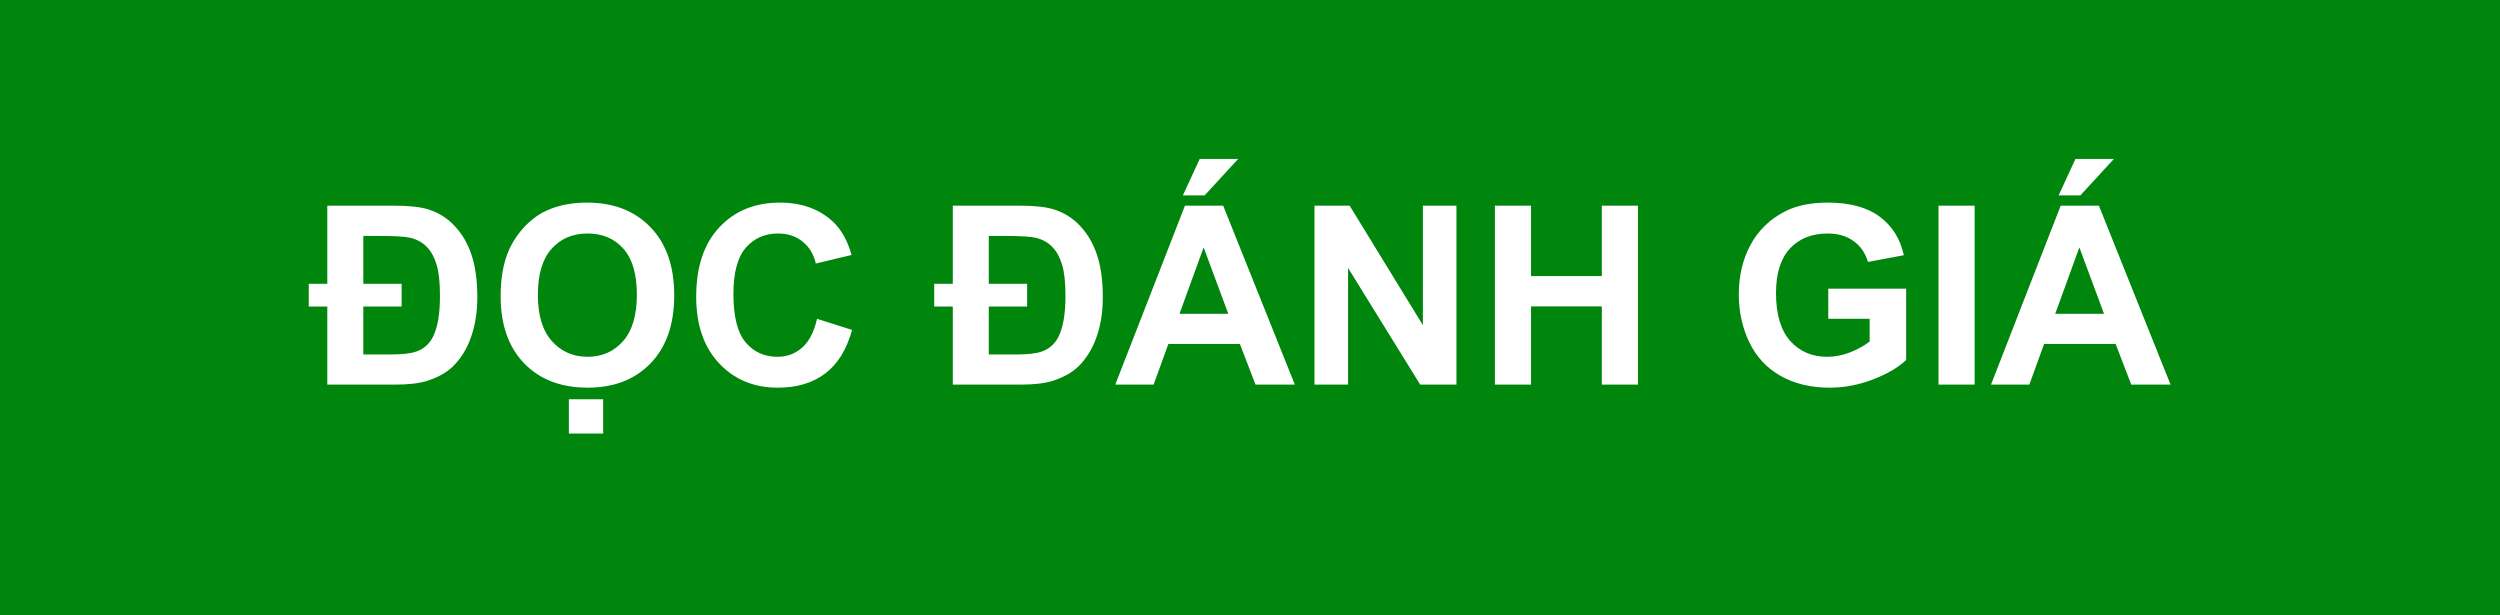 <svg width="130" height="32" viewBox="0 0 130 32" fill="none" xmlns="http://www.w3.org/2000/svg">
<rect width="130" height="32" fill="#00850D"/>
<path d="M17.02 10.694H20.447C21.234 10.694 21.831 10.756 22.237 10.878C22.787 11.043 23.257 11.335 23.646 11.754C24.036 12.169 24.328 12.673 24.523 13.265C24.721 13.858 24.821 14.59 24.821 15.461C24.821 16.227 24.711 16.919 24.491 17.537C24.275 18.151 23.955 18.663 23.532 19.073C23.206 19.382 22.768 19.625 22.218 19.803C21.803 19.934 21.247 20 20.549 20H17.02V15.938H16.055V14.757H17.02V10.694ZM18.892 12.269V14.757H20.885V15.938H18.892V18.432H20.301C20.923 18.432 21.372 18.381 21.647 18.28C22.011 18.153 22.288 17.92 22.479 17.581C22.745 17.103 22.878 16.373 22.878 15.392C22.878 14.693 22.821 14.156 22.707 13.779C22.597 13.398 22.432 13.092 22.212 12.859C21.996 12.626 21.713 12.463 21.361 12.37C21.09 12.302 20.551 12.269 19.743 12.269H18.892ZM26.033 15.404C26.033 14.456 26.175 13.661 26.459 13.018C26.67 12.544 26.958 12.118 27.322 11.742C27.69 11.365 28.092 11.086 28.528 10.904C29.108 10.658 29.776 10.536 30.534 10.536C31.905 10.536 33.001 10.961 33.822 11.812C34.647 12.662 35.06 13.845 35.06 15.36C35.06 16.862 34.651 18.039 33.834 18.889C33.018 19.735 31.926 20.159 30.559 20.159C29.175 20.159 28.075 19.738 27.258 18.895C26.442 18.049 26.033 16.885 26.033 15.404ZM27.969 15.341C27.969 16.395 28.213 17.194 28.699 17.74C29.186 18.282 29.804 18.553 30.553 18.553C31.302 18.553 31.915 18.284 32.394 17.747C32.876 17.205 33.117 16.395 33.117 15.315C33.117 14.249 32.882 13.454 32.413 12.929C31.947 12.404 31.327 12.142 30.553 12.142C29.778 12.142 29.154 12.408 28.68 12.941C28.206 13.47 27.969 14.27 27.969 15.341ZM29.581 22.545V20.762H31.365V22.545H29.581ZM42.486 16.579L44.308 17.156C44.029 18.172 43.563 18.927 42.912 19.422C42.264 19.913 41.441 20.159 40.442 20.159C39.207 20.159 38.191 19.738 37.395 18.895C36.6 18.049 36.202 16.894 36.202 15.43C36.202 13.881 36.602 12.679 37.402 11.824C38.202 10.965 39.253 10.536 40.557 10.536C41.695 10.536 42.62 10.872 43.331 11.545C43.754 11.943 44.071 12.514 44.283 13.259L42.423 13.703C42.313 13.221 42.082 12.84 41.731 12.56C41.384 12.281 40.961 12.142 40.461 12.142C39.772 12.142 39.211 12.389 38.779 12.884C38.352 13.379 38.138 14.181 38.138 15.29C38.138 16.466 38.35 17.304 38.773 17.804C39.196 18.303 39.746 18.553 40.423 18.553C40.923 18.553 41.352 18.394 41.712 18.077C42.072 17.759 42.33 17.26 42.486 16.579ZM49.545 10.694H52.973C53.76 10.694 54.356 10.756 54.763 10.878C55.313 11.043 55.783 11.335 56.172 11.754C56.561 12.169 56.853 12.673 57.048 13.265C57.247 13.858 57.346 14.59 57.346 15.461C57.346 16.227 57.236 16.919 57.016 17.537C56.8 18.151 56.481 18.663 56.058 19.073C55.732 19.382 55.294 19.625 54.744 19.803C54.329 19.934 53.773 20 53.074 20H49.545V15.938H48.58V14.757H49.545V10.694ZM51.417 12.269V14.757H53.411V15.938H51.417V18.432H52.827C53.449 18.432 53.897 18.381 54.172 18.28C54.536 18.153 54.813 17.92 55.004 17.581C55.27 17.103 55.404 16.373 55.404 15.392C55.404 14.693 55.347 14.156 55.232 13.779C55.122 13.398 54.957 13.092 54.737 12.859C54.522 12.626 54.238 12.463 53.887 12.37C53.616 12.302 53.076 12.269 52.268 12.269H51.417ZM67.331 20H65.287L64.475 17.886H60.755L59.987 20H57.994L61.618 10.694H63.605L67.331 20ZM63.872 16.318L62.589 12.865L61.333 16.318H63.872ZM61.51 10.161L62.386 8.263H64.386L62.64 10.161H61.51ZM68.353 20V10.694H70.181L73.99 16.909V10.694H75.735V20H73.85L70.099 13.932V20H68.353ZM77.735 20V10.694H79.614V14.357H83.295V10.694H85.174V20H83.295V15.931H79.614V20H77.735ZM95.07 16.579V15.011H99.12V18.718C98.727 19.099 98.155 19.435 97.406 19.727C96.662 20.015 95.906 20.159 95.14 20.159C94.167 20.159 93.318 19.956 92.595 19.549C91.871 19.139 91.327 18.555 90.963 17.797C90.599 17.036 90.418 16.208 90.418 15.315C90.418 14.346 90.621 13.485 91.027 12.732C91.433 11.979 92.028 11.401 92.811 10.999C93.407 10.69 94.15 10.536 95.039 10.536C96.194 10.536 97.095 10.779 97.743 11.266C98.394 11.748 98.813 12.417 98.999 13.271L97.133 13.621C97.002 13.164 96.755 12.804 96.391 12.541C96.031 12.275 95.58 12.142 95.039 12.142C94.218 12.142 93.564 12.402 93.077 12.922C92.595 13.443 92.353 14.215 92.353 15.239C92.353 16.344 92.599 17.173 93.09 17.727C93.581 18.278 94.224 18.553 95.019 18.553C95.413 18.553 95.807 18.477 96.2 18.324C96.598 18.168 96.939 17.979 97.222 17.759V16.579H95.07ZM100.802 20V10.694H102.681V20H100.802ZM112.869 20H110.825L110.013 17.886H106.293L105.525 20H103.532L107.156 10.694H109.143L112.869 20ZM109.41 16.318L108.127 12.865L106.871 16.318H109.41ZM107.048 10.161L107.924 8.263H109.924L108.178 10.161H107.048Z" fill="white"/>
</svg>
